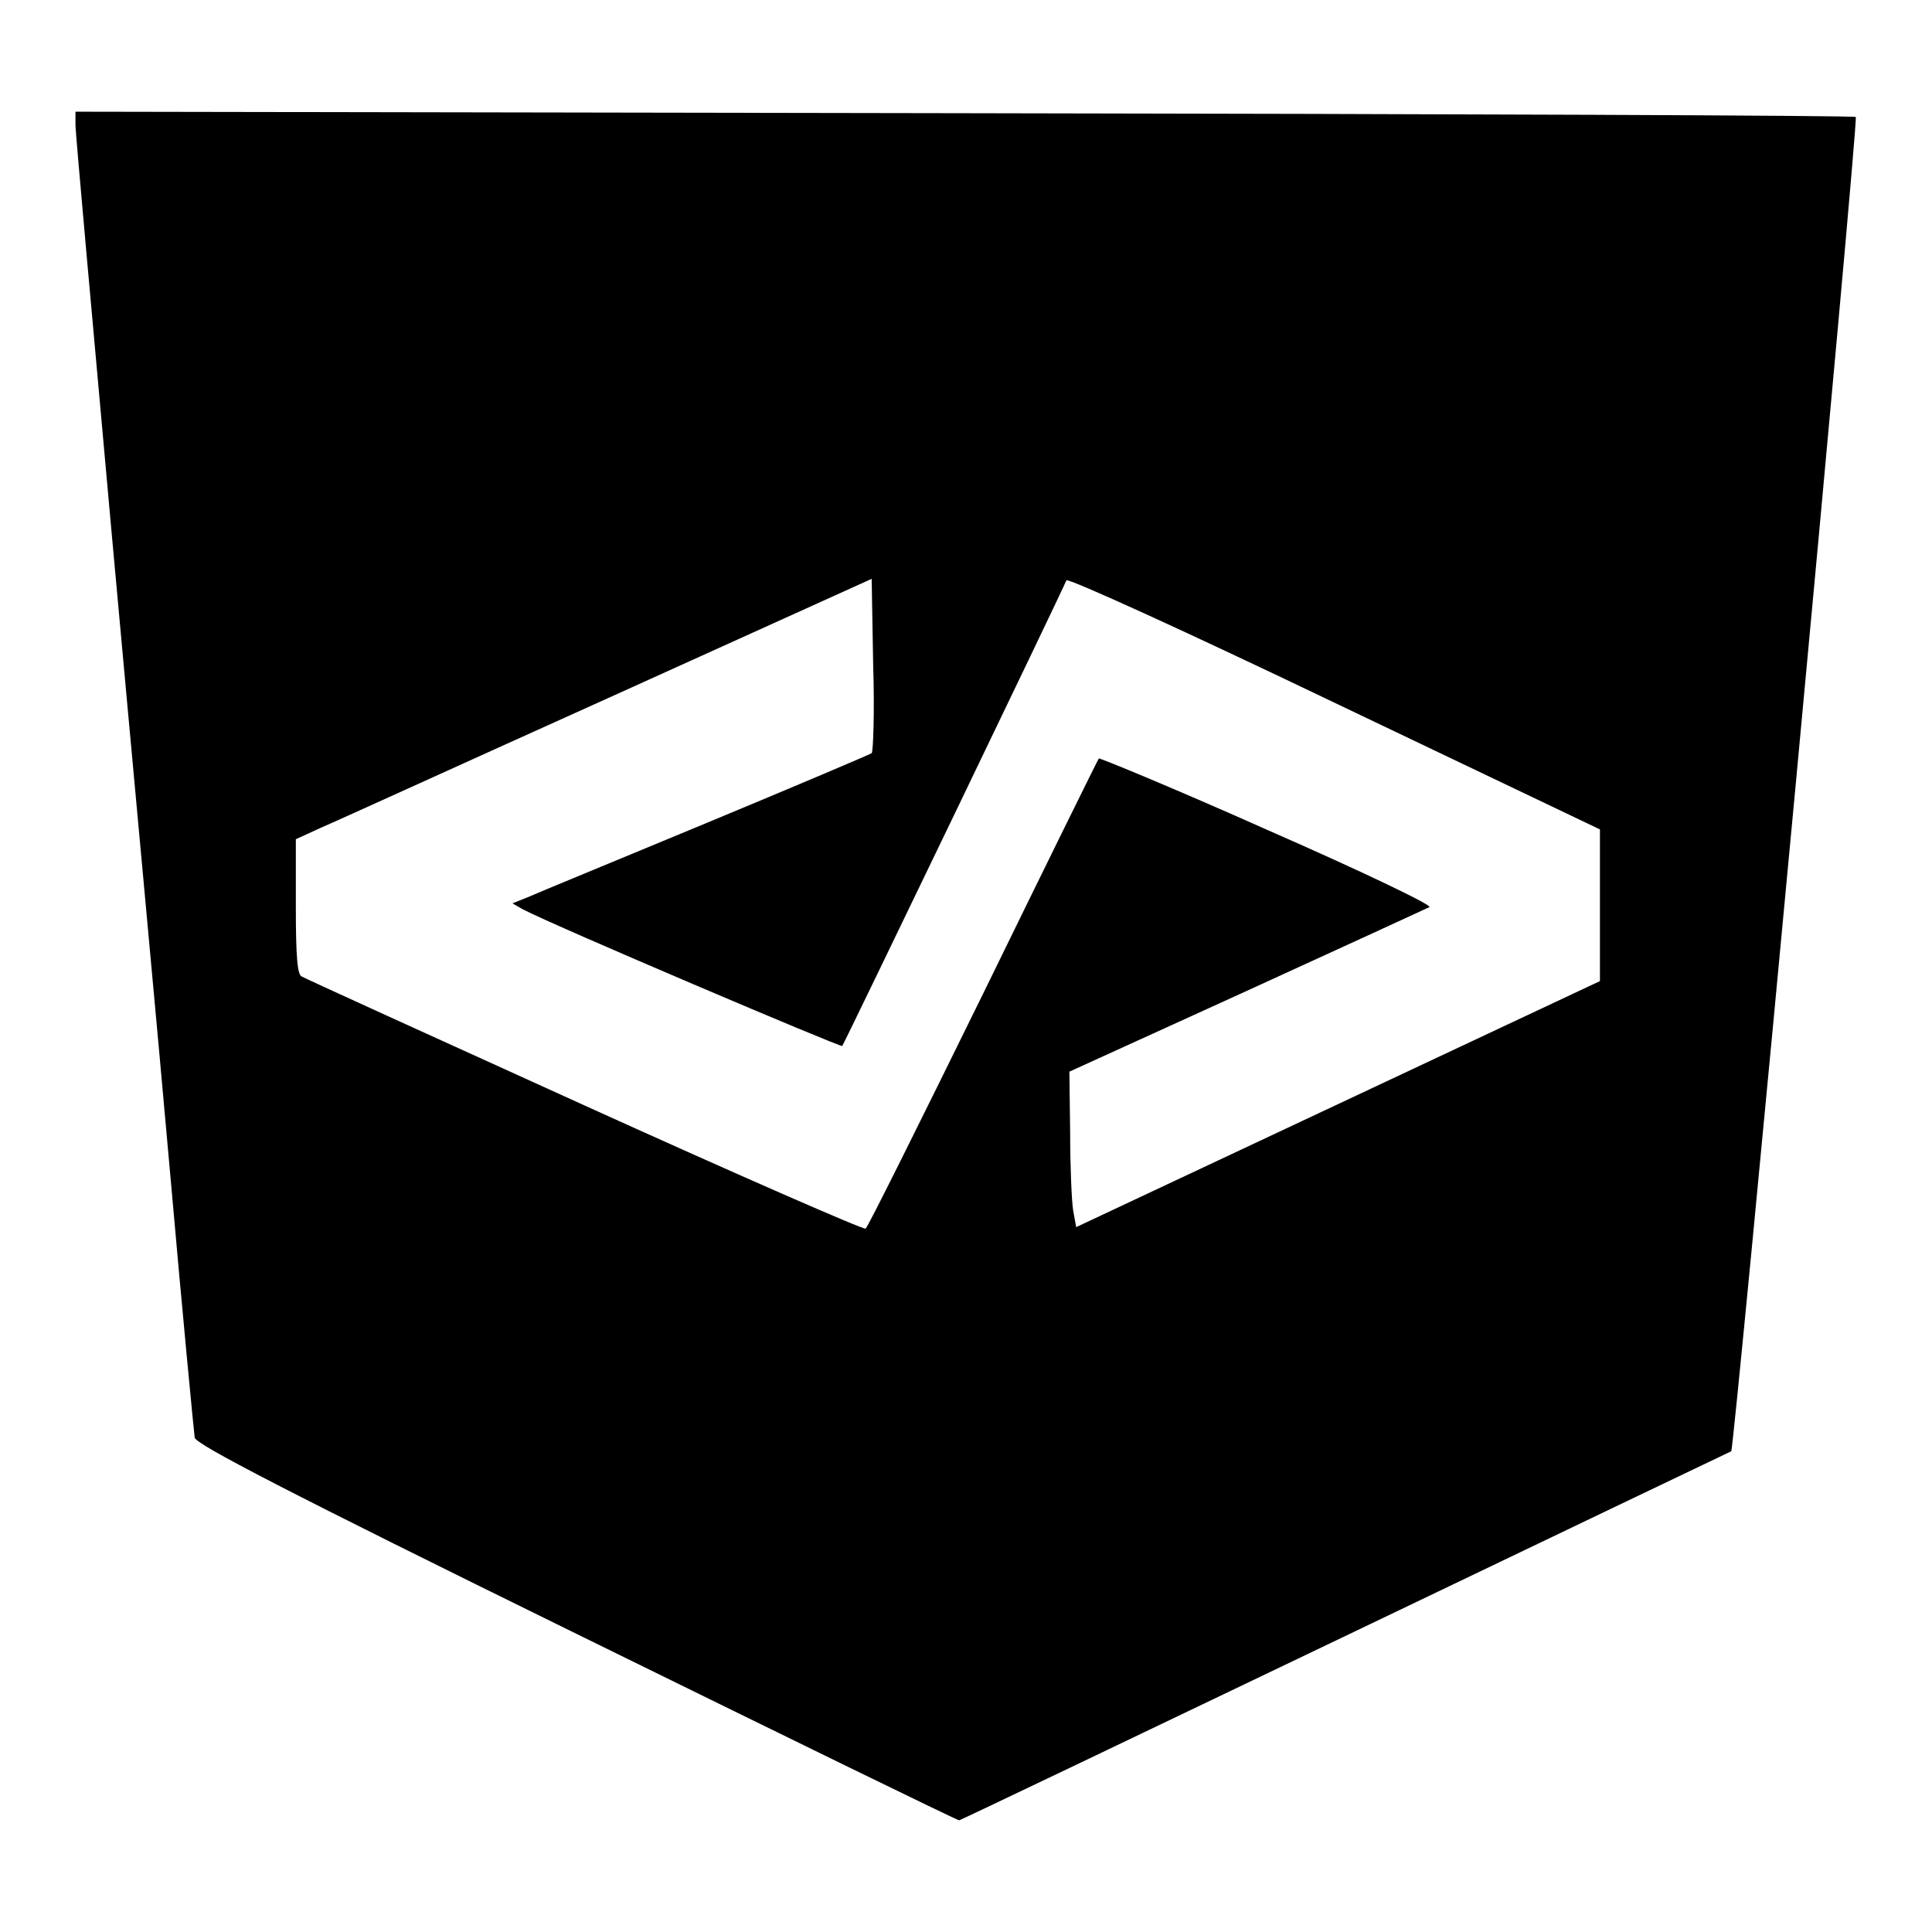 <?xml version="1.0" encoding="utf-8"?>
<!-- Svg Vector Icons : http://www.onlinewebfonts.com/icon -->
<!DOCTYPE svg PUBLIC "-//W3C//DTD SVG 1.1//EN" "http://www.w3.org/Graphics/SVG/1.1/DTD/svg11.dtd">
<svg version="1.1" xmlns="http://www.w3.org/2000/svg" xmlns:xlink="http://www.w3.org/1999/xlink" x="0px" y="0px" viewBox="0 0 256 256" enable-background="new 0 0 256 256" xml:space="preserve">
<g><g><g><path fill="#000000" d="M10,16.6c0,1,2.2,25.3,4.8,54.1c2.6,28.7,6.2,67.2,7.8,85.4c1.6,18.2,3.1,33.7,3.2,34.4c0.2,0.9,12.1,7.1,50.6,26c27.7,13.6,50.6,24.8,50.7,24.7c0.5-0.1,102-48.8,102.3-48.9c0.4-0.4,16.9-176.5,16.5-176.8c-0.1-0.2-53.3-0.4-118.1-0.5L10,14.8L10,16.6L10,16.6z M115.5,99.8c-0.3,0.2-10.2,4.4-22,9.3c-11.8,4.9-22.5,9.3-23.6,9.8l-2,0.8l1.4,0.8c4.2,2.2,42.1,18.3,42.3,18.1c0.3-0.4,29.3-60.6,29.7-61.7c0.1-0.4,16.1,6.9,35.5,16.2l35.2,16.8v10v10.1l-34.7,16.3l-34.7,16.3l-0.4-2.2c-0.2-1.2-0.4-5.9-0.4-10.3l-0.1-8.1l23.5-10.7c12.9-5.9,23.8-10.9,24.2-11.1c0.5-0.2-8.4-4.5-21.4-10.2c-12.1-5.4-22.3-9.6-22.4-9.5c-0.1,0.1-7,14.1-15.3,31.1c-8.3,16.9-15.3,31-15.6,31.2c-0.2,0.2-16.9-7.1-37.2-16.3s-37.2-16.9-37.5-17.1c-0.6-0.2-0.8-2.6-0.8-9.3v-8.9l3.5-1.6c1.9-0.8,19-8.6,38.1-17.2l34.7-15.7l0.2,11.4C115.9,94.3,115.7,99.7,115.5,99.8z"/></g></g></g>
</svg>